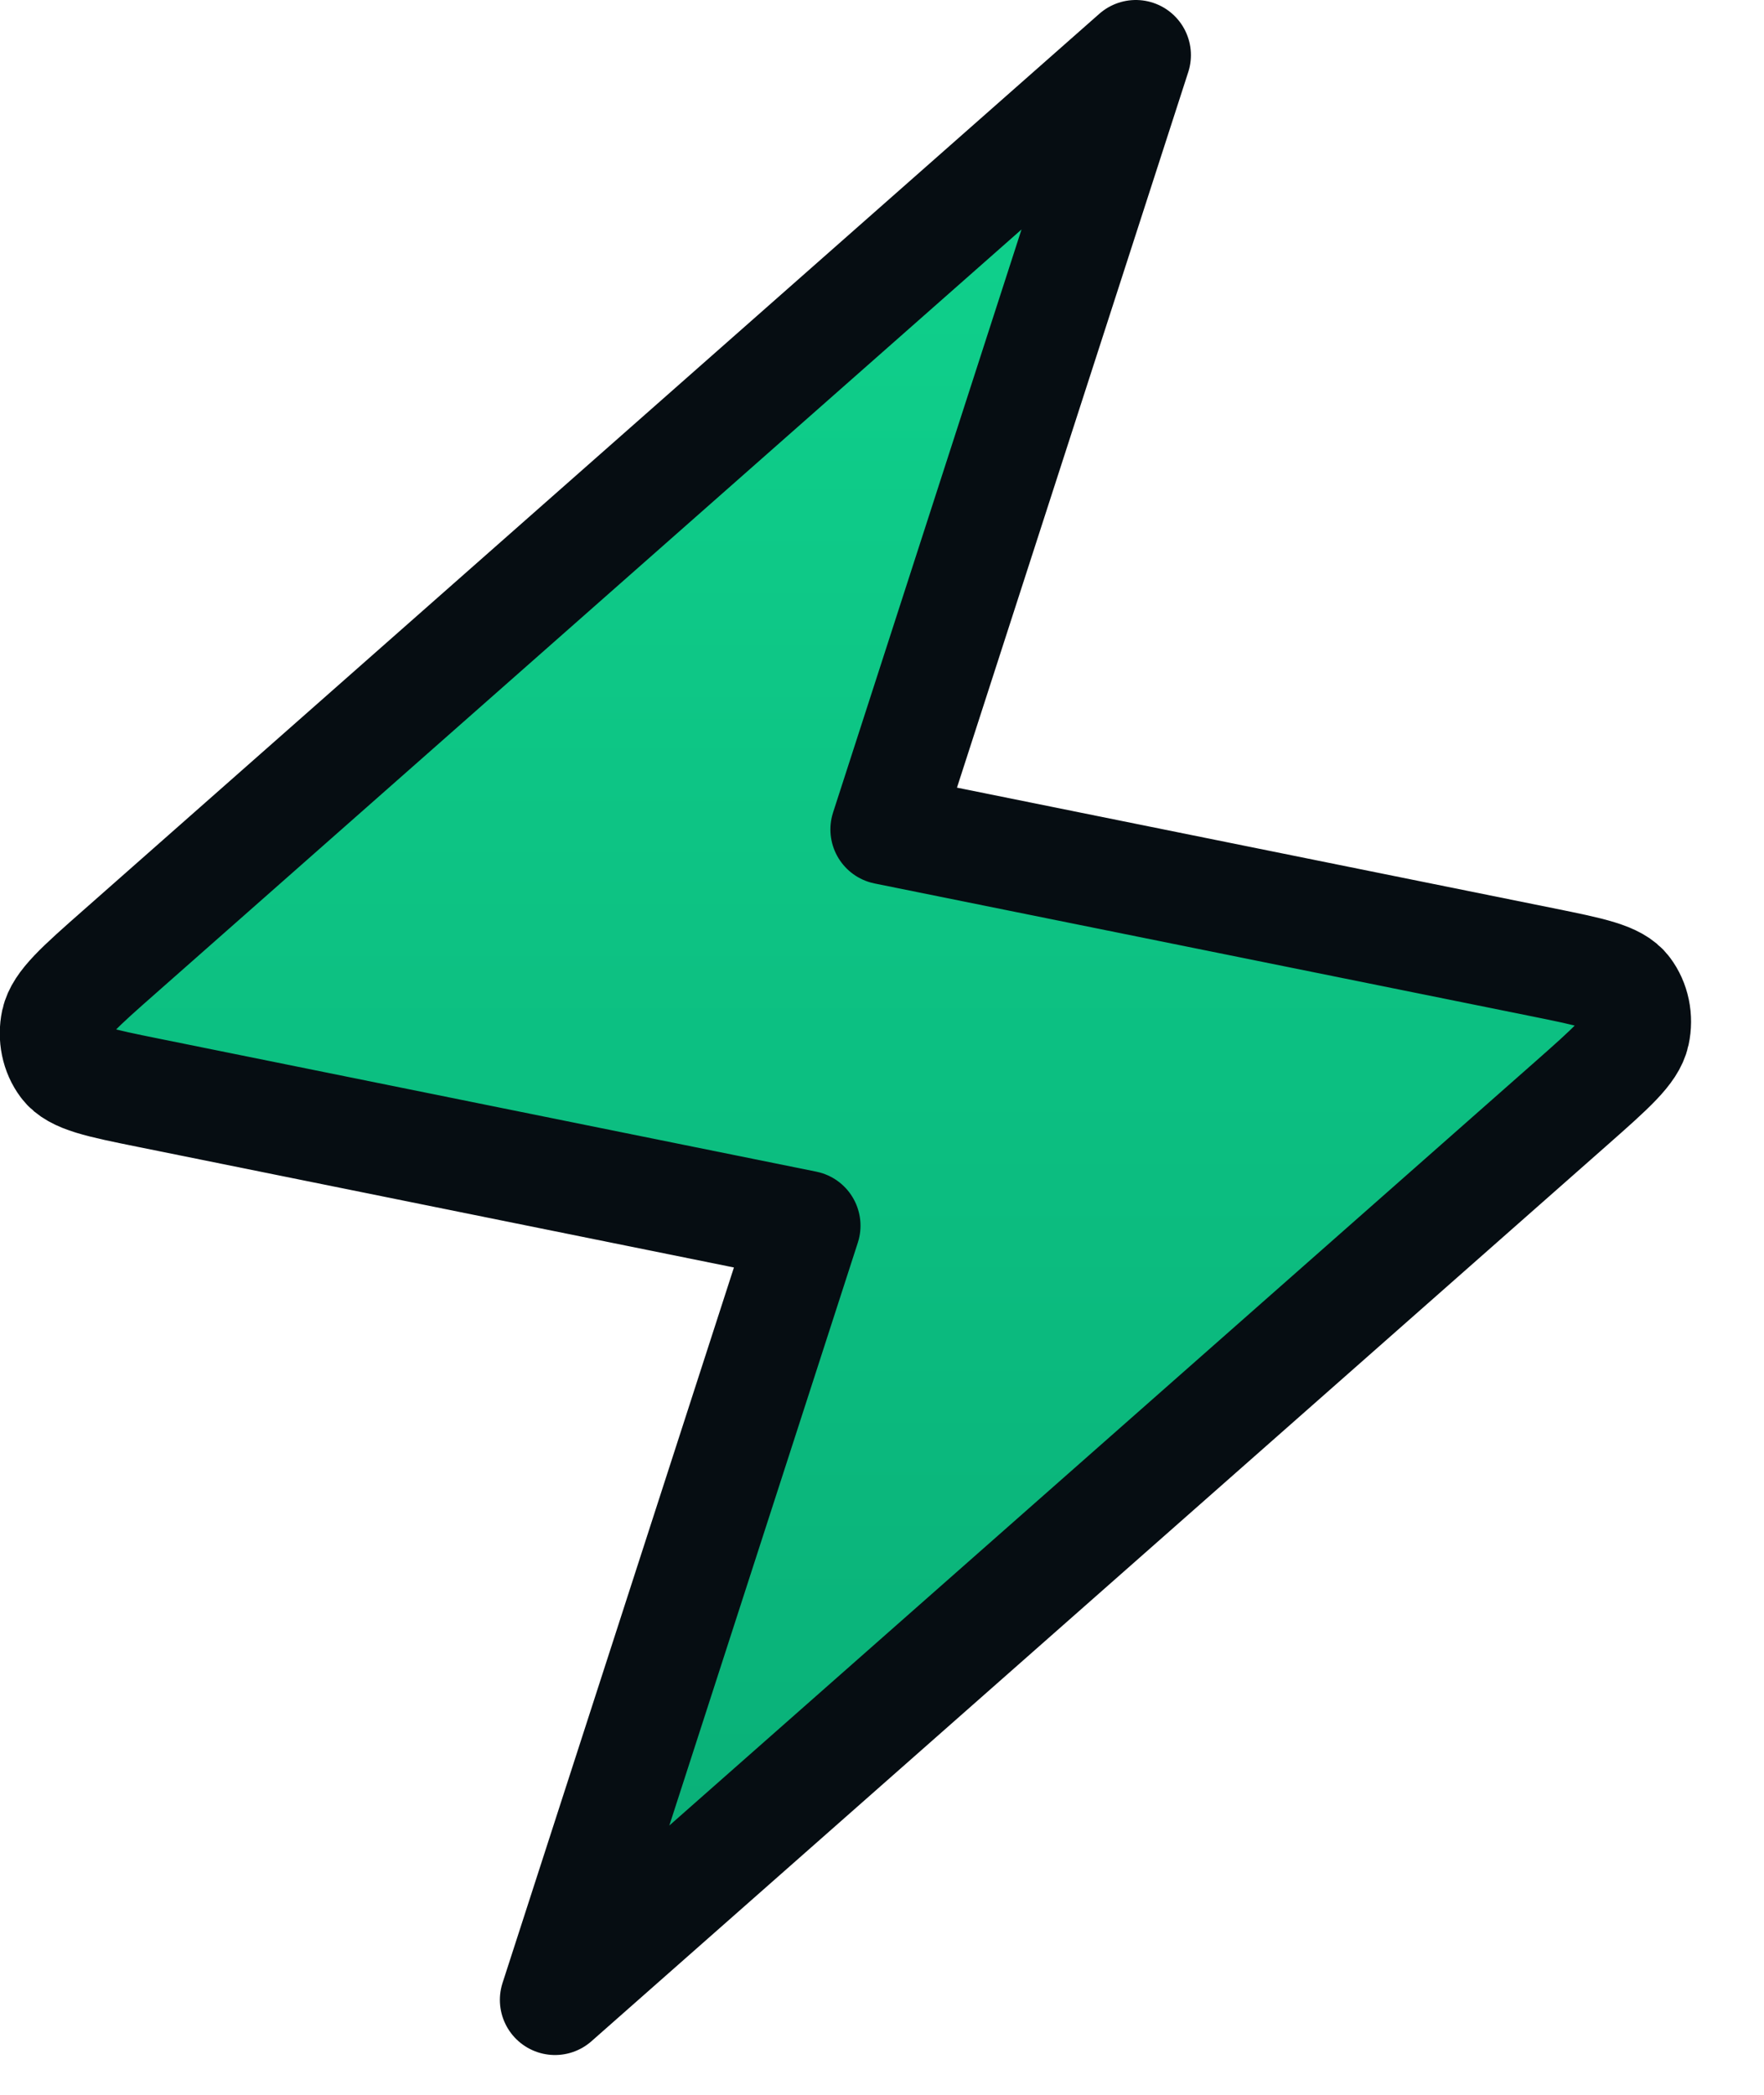 <svg width="16" height="19" viewBox="0 0 16 19" fill="none" xmlns="http://www.w3.org/2000/svg">
<path d="M10.302 0.5L1.085 8.632C0.724 8.95 0.544 9.109 0.509 9.268C0.48 9.405 0.509 9.548 0.589 9.654C0.681 9.777 0.904 9.822 1.349 9.912L7.305 11.117L5.034 18.139L14.251 10.008C14.612 9.689 14.793 9.53 14.827 9.372C14.857 9.234 14.827 9.091 14.747 8.985C14.655 8.862 14.433 8.817 13.988 8.727L8.032 7.523L10.302 0.5Z" fill="#10D48E"/>
<path d="M10.302 0.5L1.085 8.632C0.724 8.95 0.544 9.109 0.509 9.268C0.48 9.405 0.509 9.548 0.589 9.654C0.681 9.777 0.904 9.822 1.349 9.912L7.305 11.117L5.034 18.139L14.251 10.008C14.612 9.689 14.793 9.53 14.827 9.372C14.857 9.234 14.827 9.091 14.747 8.985C14.655 8.862 14.433 8.817 13.988 8.727L8.032 7.523L10.302 0.5Z" fill="url(#paint0_linear_3177_447981)"/>
<path d="M10.302 0.5L1.085 8.632C0.724 8.95 0.544 9.109 0.509 9.268C0.48 9.405 0.509 9.548 0.589 9.654C0.681 9.777 0.904 9.822 1.349 9.912L7.305 11.117L5.034 18.139L14.251 10.008C14.612 9.689 14.793 9.53 14.827 9.372C14.857 9.234 14.827 9.091 14.747 8.985C14.655 8.862 14.433 8.817 13.988 8.727L8.032 7.523L10.302 0.5Z" stroke="#060D12" stroke-linecap="round" stroke-linejoin="round"/>
<defs>
<linearGradient id="paint0_linear_3177_447981" x1="5.851" y1="-0.016" x2="5.851" y2="18.304" gradientUnits="userSpaceOnUse">
<stop stop-color="#10D48E"/>
<stop offset="1" stop-color="#09AD76"/>
</linearGradient>
</defs>
</svg>
